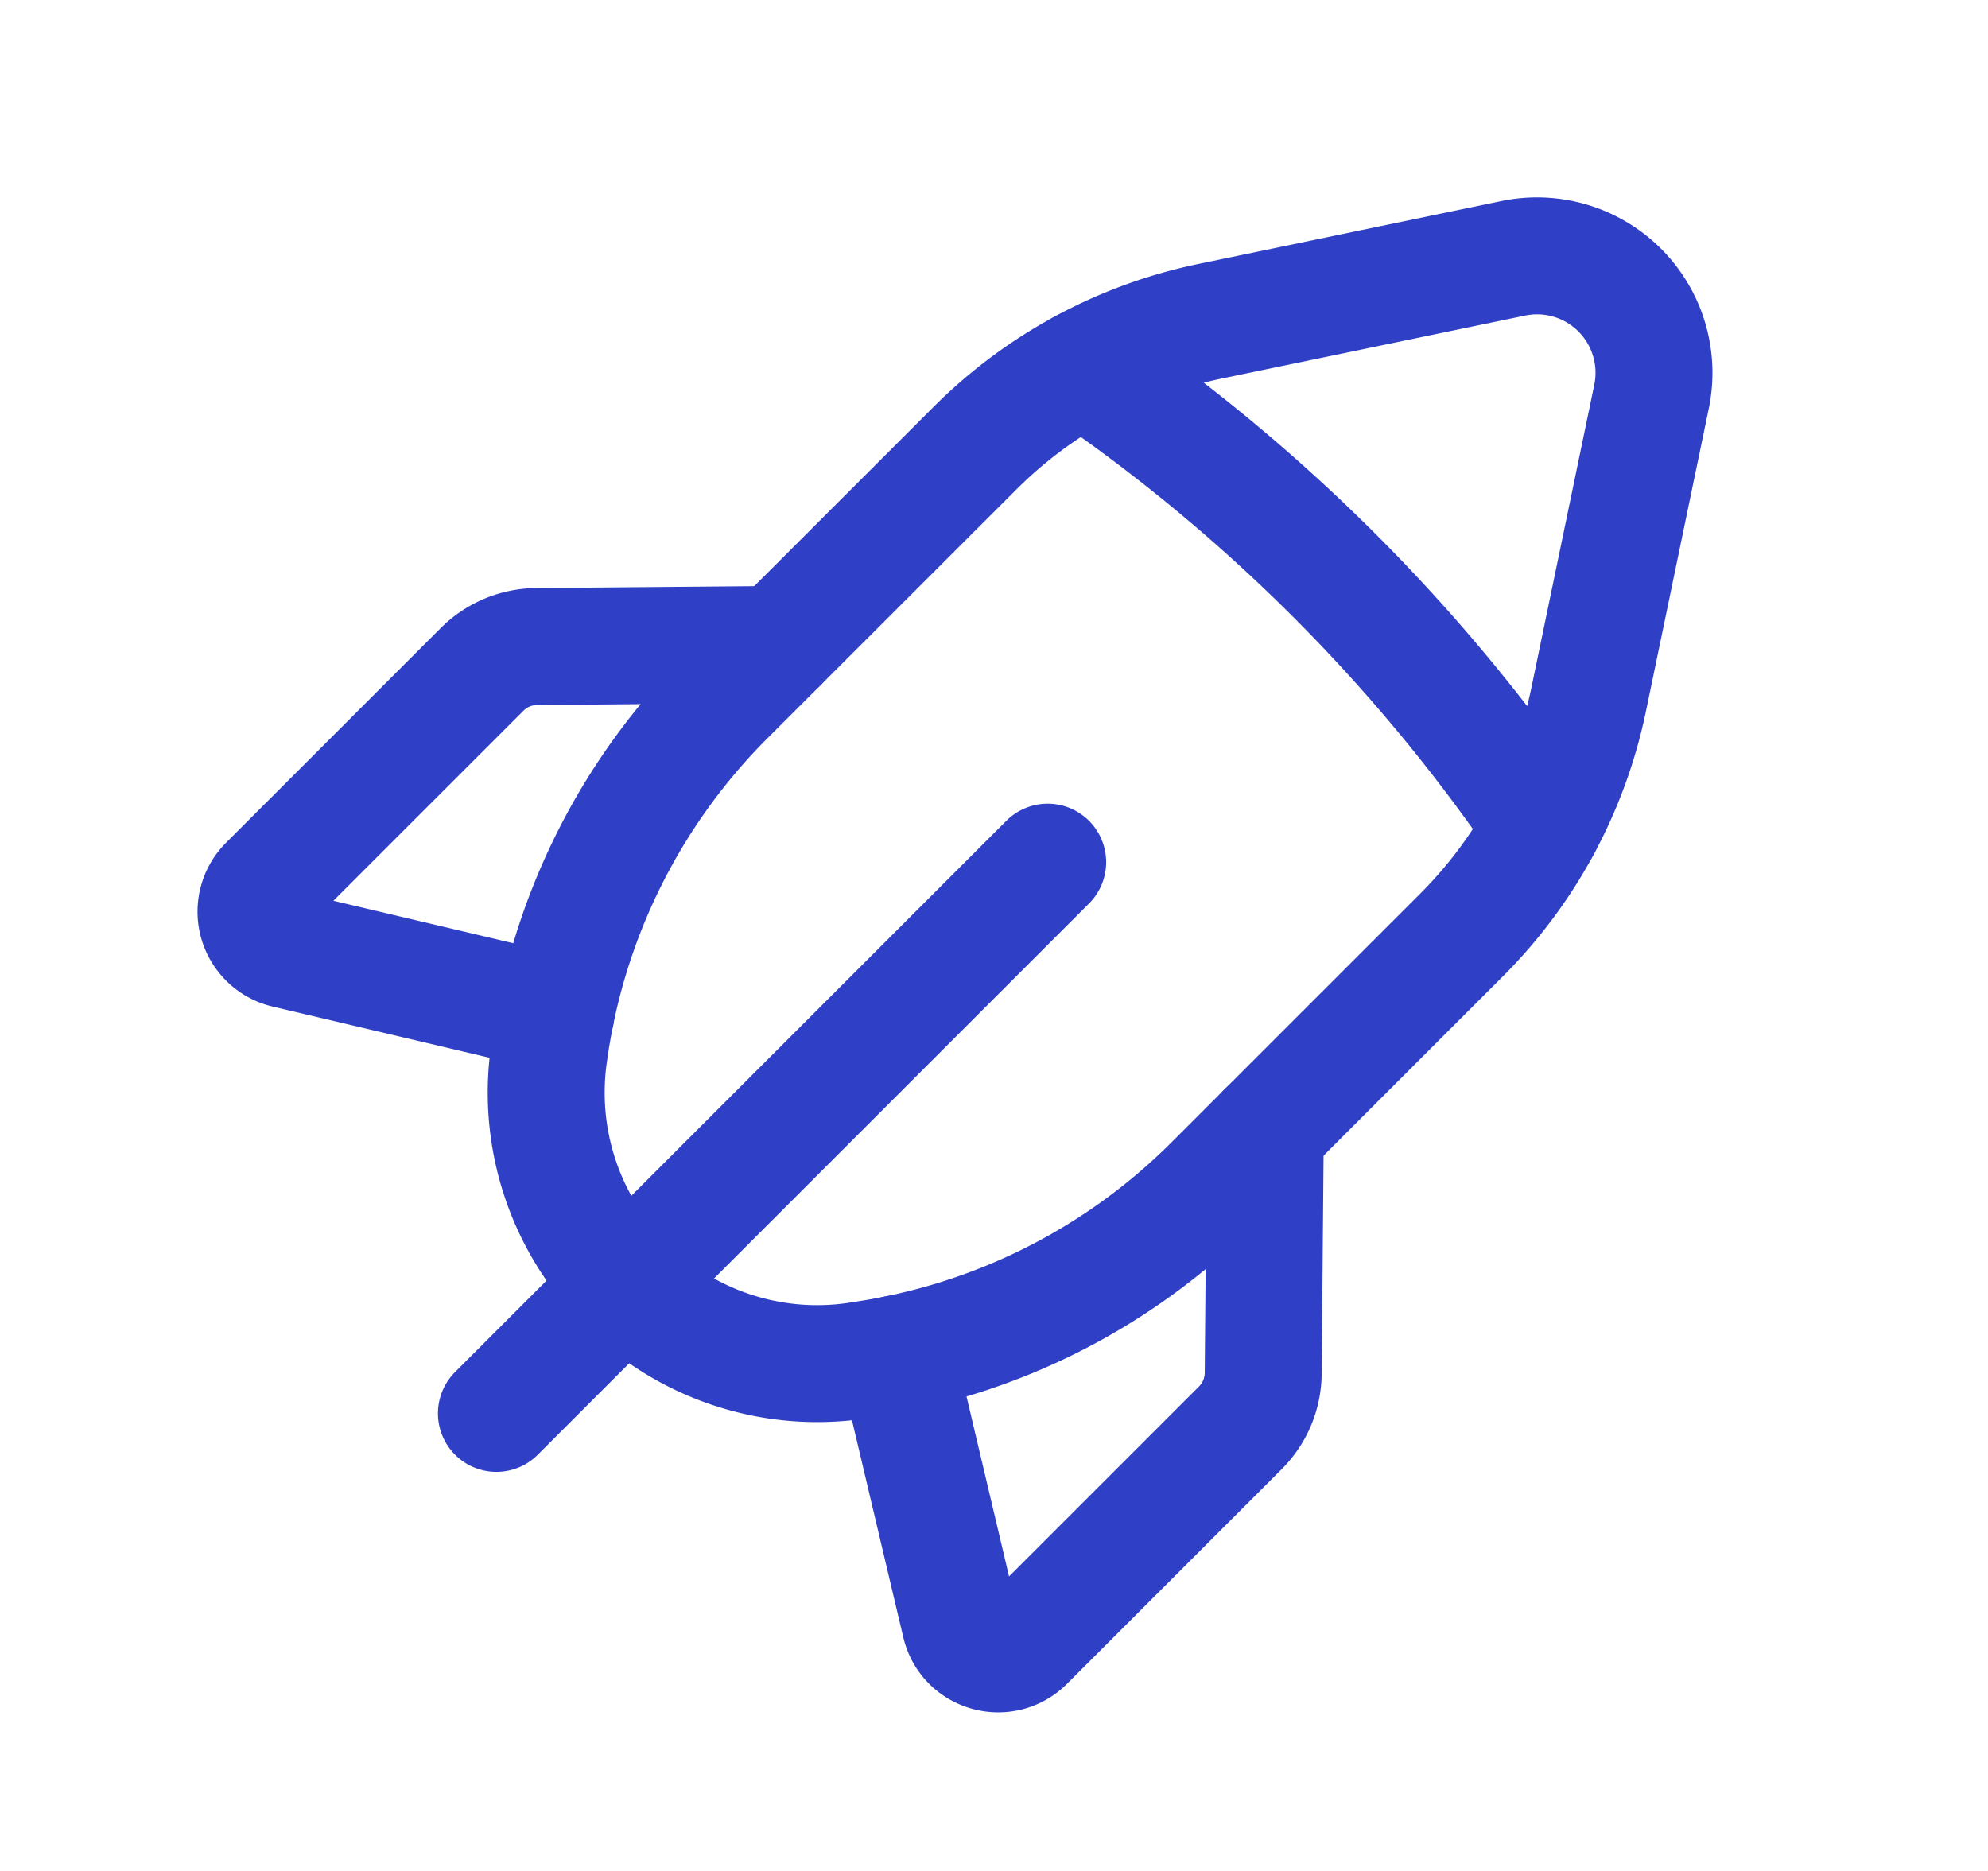 <svg width="17" height="16" fill="none" xmlns="http://www.w3.org/2000/svg"><path d="M8.959 7.373l-4.714 4.714M4.754 8.666l-2.309-.545a.334.334 0 01-.159-.56l1.836-1.836a.667.667 0 01.466-.196l2.07-.018" stroke="#2F3FC6" stroke-linecap="round" stroke-linejoin="round"/><path clip-rule="evenodd" d="M13.585 5.983l.538-2.592a1 1 0 00-1.182-1.182l-2.592.538a3.995 3.995 0 00-2.014 1.088L6.208 5.961A5.337 5.337 0 004.702 8.96l-.007.049a2.32 2.32 0 00.654 1.974v0c.518.517 1.25.76 1.974.654l.049-.008a5.333 5.333 0 002.999-1.506l2.126-2.126c.551-.55.929-1.25 1.088-2.014v0z" stroke="#2F3FC6" stroke-linecap="round" stroke-linejoin="round"/><path d="M9.265 3.143a14.944 14.944 0 013.924 3.924M7.665 11.578l.546 2.309c.06.254.375.343.56.159l1.836-1.836a.667.667 0 00.195-.466l.018-2.07" stroke="#2F3FC6" stroke-linecap="round" stroke-linejoin="round"/></svg>